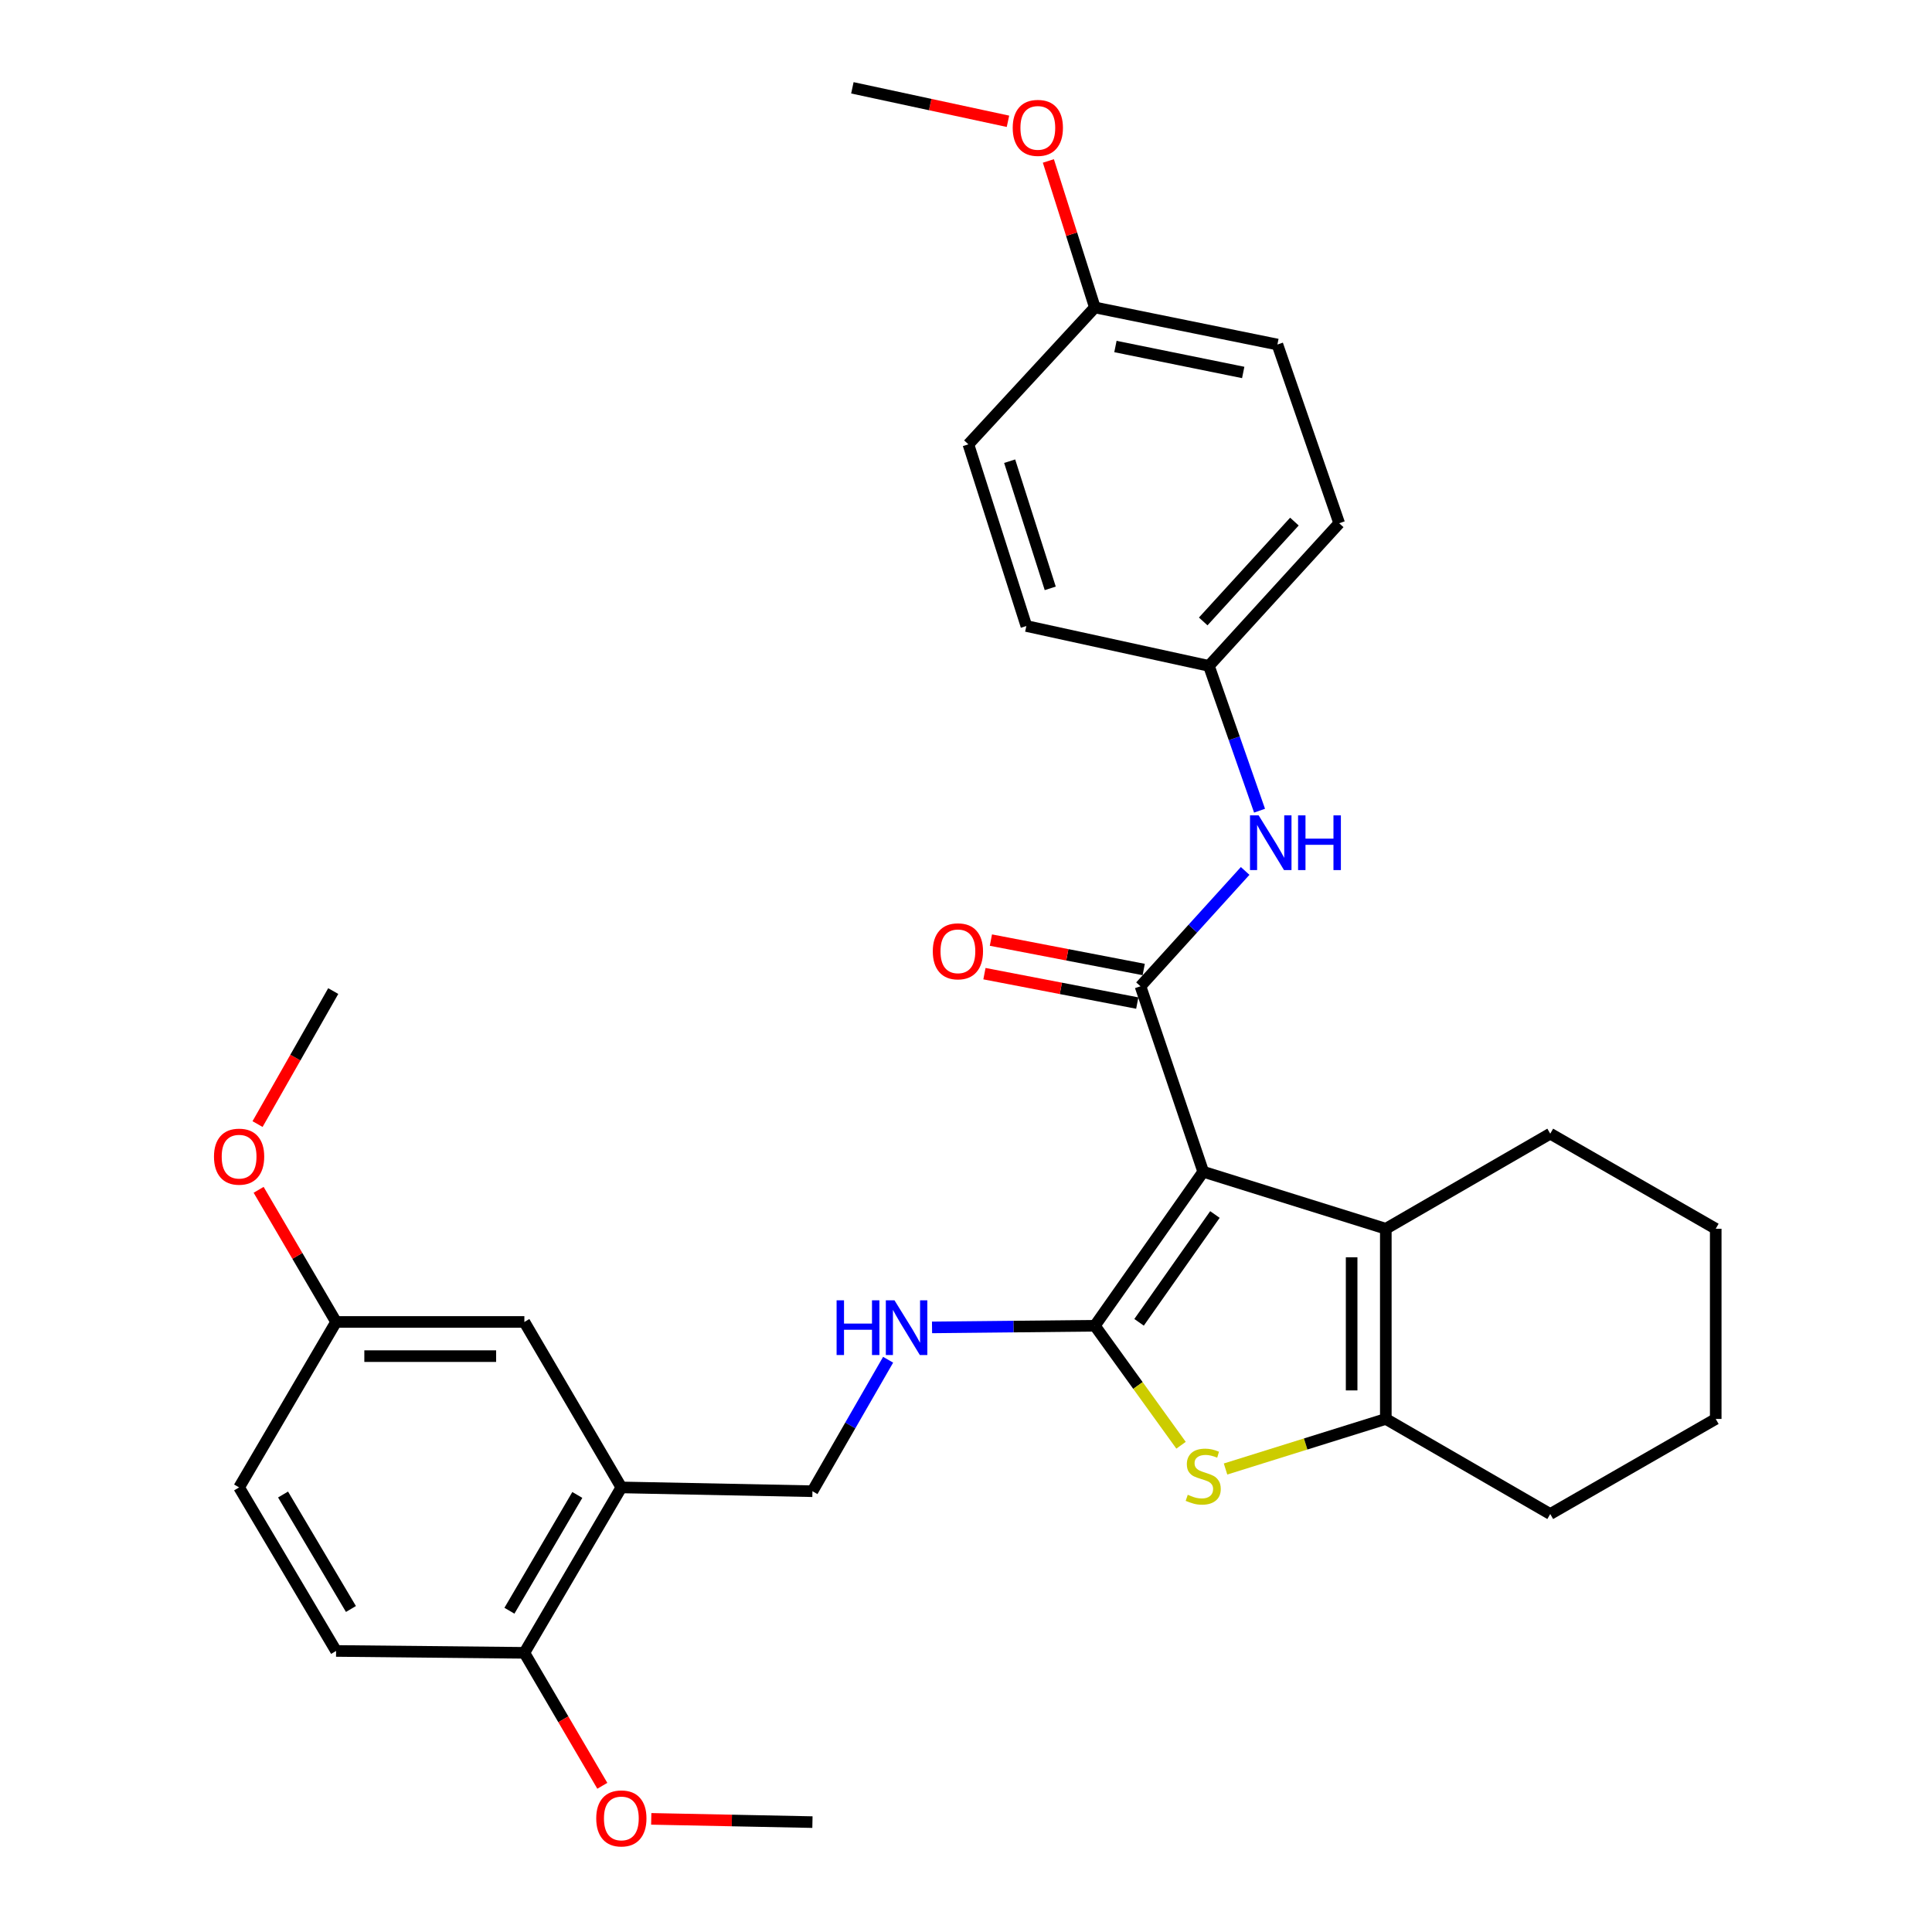 <?xml version='1.0' encoding='iso-8859-1'?>
<svg version='1.1' baseProfile='full'
              xmlns='http://www.w3.org/2000/svg'
                      xmlns:rdkit='http://www.rdkit.org/xml'
                      xmlns:xlink='http://www.w3.org/1999/xlink'
                  xml:space='preserve'
width='1000px' height='1000px' viewBox='0 0 1000 1000'>
<!-- END OF HEADER -->
<rect style='opacity:1.0;fill:#FFFFFF;stroke:none' width='1000' height='1000' x='0' y='0'> </rect>
<path class='bond-0' d='M 622.784,606.486 L 566.695,686.206' style='fill:none;fill-rule:evenodd;stroke:#000000;stroke-width:6px;stroke-linecap:butt;stroke-linejoin:miter;stroke-opacity:1' />
<path class='bond-0' d='M 628.841,628.626 L 589.579,684.429' style='fill:none;fill-rule:evenodd;stroke:#000000;stroke-width:6px;stroke-linecap:butt;stroke-linejoin:miter;stroke-opacity:1' />
<path class='bond-1' d='M 622.784,606.486 L 590.316,510.499' style='fill:none;fill-rule:evenodd;stroke:#000000;stroke-width:6px;stroke-linecap:butt;stroke-linejoin:miter;stroke-opacity:1' />
<path class='bond-3' d='M 622.784,606.486 L 717.296,636.005' style='fill:none;fill-rule:evenodd;stroke:#000000;stroke-width:6px;stroke-linecap:butt;stroke-linejoin:miter;stroke-opacity:1' />
<path class='bond-2' d='M 566.695,686.206 L 589.001,717.131' style='fill:none;fill-rule:evenodd;stroke:#000000;stroke-width:6px;stroke-linecap:butt;stroke-linejoin:miter;stroke-opacity:1' />
<path class='bond-2' d='M 589.001,717.131 L 611.306,748.056' style='fill:none;fill-rule:evenodd;stroke:#CCCC00;stroke-width:6px;stroke-linecap:butt;stroke-linejoin:miter;stroke-opacity:1' />
<path class='bond-5' d='M 566.695,686.206 L 524.557,686.635' style='fill:none;fill-rule:evenodd;stroke:#000000;stroke-width:6px;stroke-linecap:butt;stroke-linejoin:miter;stroke-opacity:1' />
<path class='bond-5' d='M 524.557,686.635 L 482.42,687.064' style='fill:none;fill-rule:evenodd;stroke:#0000FF;stroke-width:6px;stroke-linecap:butt;stroke-linejoin:miter;stroke-opacity:1' />
<path class='bond-6' d='M 590.316,510.499 L 617.403,480.648' style='fill:none;fill-rule:evenodd;stroke:#000000;stroke-width:6px;stroke-linecap:butt;stroke-linejoin:miter;stroke-opacity:1' />
<path class='bond-6' d='M 617.403,480.648 L 644.49,450.797' style='fill:none;fill-rule:evenodd;stroke:#0000FF;stroke-width:6px;stroke-linecap:butt;stroke-linejoin:miter;stroke-opacity:1' />
<path class='bond-8' d='M 591.988,501.812 L 552.439,494.201' style='fill:none;fill-rule:evenodd;stroke:#000000;stroke-width:6px;stroke-linecap:butt;stroke-linejoin:miter;stroke-opacity:1' />
<path class='bond-8' d='M 552.439,494.201 L 512.89,486.591' style='fill:none;fill-rule:evenodd;stroke:#FF0000;stroke-width:6px;stroke-linecap:butt;stroke-linejoin:miter;stroke-opacity:1' />
<path class='bond-8' d='M 588.644,519.186 L 549.096,511.576' style='fill:none;fill-rule:evenodd;stroke:#000000;stroke-width:6px;stroke-linecap:butt;stroke-linejoin:miter;stroke-opacity:1' />
<path class='bond-8' d='M 549.096,511.576 L 509.547,503.966' style='fill:none;fill-rule:evenodd;stroke:#FF0000;stroke-width:6px;stroke-linecap:butt;stroke-linejoin:miter;stroke-opacity:1' />
<path class='bond-31' d='M 634.339,760.358 L 675.818,747.399' style='fill:none;fill-rule:evenodd;stroke:#CCCC00;stroke-width:6px;stroke-linecap:butt;stroke-linejoin:miter;stroke-opacity:1' />
<path class='bond-31' d='M 675.818,747.399 L 717.296,734.44' style='fill:none;fill-rule:evenodd;stroke:#000000;stroke-width:6px;stroke-linecap:butt;stroke-linejoin:miter;stroke-opacity:1' />
<path class='bond-4' d='M 717.296,636.005 L 717.296,734.44' style='fill:none;fill-rule:evenodd;stroke:#000000;stroke-width:6px;stroke-linecap:butt;stroke-linejoin:miter;stroke-opacity:1' />
<path class='bond-4' d='M 699.603,650.77 L 699.603,719.675' style='fill:none;fill-rule:evenodd;stroke:#000000;stroke-width:6px;stroke-linecap:butt;stroke-linejoin:miter;stroke-opacity:1' />
<path class='bond-16' d='M 717.296,636.005 L 802.402,586.788' style='fill:none;fill-rule:evenodd;stroke:#000000;stroke-width:6px;stroke-linecap:butt;stroke-linejoin:miter;stroke-opacity:1' />
<path class='bond-18' d='M 717.296,734.44 L 802.402,783.657' style='fill:none;fill-rule:evenodd;stroke:#000000;stroke-width:6px;stroke-linecap:butt;stroke-linejoin:miter;stroke-opacity:1' />
<path class='bond-9' d='M 459.687,703.8 L 440.102,737.826' style='fill:none;fill-rule:evenodd;stroke:#0000FF;stroke-width:6px;stroke-linecap:butt;stroke-linejoin:miter;stroke-opacity:1' />
<path class='bond-9' d='M 440.102,737.826 L 420.517,771.852' style='fill:none;fill-rule:evenodd;stroke:#000000;stroke-width:6px;stroke-linecap:butt;stroke-linejoin:miter;stroke-opacity:1' />
<path class='bond-12' d='M 651.939,419.612 L 638.836,382.137' style='fill:none;fill-rule:evenodd;stroke:#0000FF;stroke-width:6px;stroke-linecap:butt;stroke-linejoin:miter;stroke-opacity:1' />
<path class='bond-12' d='M 638.836,382.137 L 625.732,344.662' style='fill:none;fill-rule:evenodd;stroke:#000000;stroke-width:6px;stroke-linecap:butt;stroke-linejoin:miter;stroke-opacity:1' />
<path class='bond-7' d='M 321.61,769.886 L 420.517,771.852' style='fill:none;fill-rule:evenodd;stroke:#000000;stroke-width:6px;stroke-linecap:butt;stroke-linejoin:miter;stroke-opacity:1' />
<path class='bond-10' d='M 321.61,769.886 L 271.41,855.503' style='fill:none;fill-rule:evenodd;stroke:#000000;stroke-width:6px;stroke-linecap:butt;stroke-linejoin:miter;stroke-opacity:1' />
<path class='bond-10' d='M 298.817,773.779 L 263.677,833.711' style='fill:none;fill-rule:evenodd;stroke:#000000;stroke-width:6px;stroke-linecap:butt;stroke-linejoin:miter;stroke-opacity:1' />
<path class='bond-11' d='M 321.61,769.886 L 271.41,684.24' style='fill:none;fill-rule:evenodd;stroke:#000000;stroke-width:6px;stroke-linecap:butt;stroke-linejoin:miter;stroke-opacity:1' />
<path class='bond-13' d='M 271.41,855.503 L 173.958,854.53' style='fill:none;fill-rule:evenodd;stroke:#000000;stroke-width:6px;stroke-linecap:butt;stroke-linejoin:miter;stroke-opacity:1' />
<path class='bond-21' d='M 271.41,855.503 L 291.585,889.916' style='fill:none;fill-rule:evenodd;stroke:#000000;stroke-width:6px;stroke-linecap:butt;stroke-linejoin:miter;stroke-opacity:1' />
<path class='bond-21' d='M 291.585,889.916 L 311.76,924.328' style='fill:none;fill-rule:evenodd;stroke:#FF0000;stroke-width:6px;stroke-linecap:butt;stroke-linejoin:miter;stroke-opacity:1' />
<path class='bond-14' d='M 271.41,684.24 L 173.958,684.24' style='fill:none;fill-rule:evenodd;stroke:#000000;stroke-width:6px;stroke-linecap:butt;stroke-linejoin:miter;stroke-opacity:1' />
<path class='bond-14' d='M 256.792,701.933 L 188.576,701.933' style='fill:none;fill-rule:evenodd;stroke:#000000;stroke-width:6px;stroke-linecap:butt;stroke-linejoin:miter;stroke-opacity:1' />
<path class='bond-19' d='M 625.732,344.662 L 531.249,324.019' style='fill:none;fill-rule:evenodd;stroke:#000000;stroke-width:6px;stroke-linecap:butt;stroke-linejoin:miter;stroke-opacity:1' />
<path class='bond-20' d='M 625.732,344.662 L 693.164,270.831' style='fill:none;fill-rule:evenodd;stroke:#000000;stroke-width:6px;stroke-linecap:butt;stroke-linejoin:miter;stroke-opacity:1' />
<path class='bond-20' d='M 622.783,321.655 L 669.985,269.973' style='fill:none;fill-rule:evenodd;stroke:#000000;stroke-width:6px;stroke-linecap:butt;stroke-linejoin:miter;stroke-opacity:1' />
<path class='bond-34' d='M 173.958,854.53 L 123.758,769.886' style='fill:none;fill-rule:evenodd;stroke:#000000;stroke-width:6px;stroke-linecap:butt;stroke-linejoin:miter;stroke-opacity:1' />
<path class='bond-34' d='M 181.646,832.808 L 146.506,773.557' style='fill:none;fill-rule:evenodd;stroke:#000000;stroke-width:6px;stroke-linecap:butt;stroke-linejoin:miter;stroke-opacity:1' />
<path class='bond-17' d='M 173.958,684.24 L 123.758,769.886' style='fill:none;fill-rule:evenodd;stroke:#000000;stroke-width:6px;stroke-linecap:butt;stroke-linejoin:miter;stroke-opacity:1' />
<path class='bond-24' d='M 173.958,684.24 L 153.911,650.042' style='fill:none;fill-rule:evenodd;stroke:#000000;stroke-width:6px;stroke-linecap:butt;stroke-linejoin:miter;stroke-opacity:1' />
<path class='bond-24' d='M 153.911,650.042 L 133.865,615.845' style='fill:none;fill-rule:evenodd;stroke:#FF0000;stroke-width:6px;stroke-linecap:butt;stroke-linejoin:miter;stroke-opacity:1' />
<path class='bond-15' d='M 566.695,159.135 L 661.178,178.323' style='fill:none;fill-rule:evenodd;stroke:#000000;stroke-width:6px;stroke-linecap:butt;stroke-linejoin:miter;stroke-opacity:1' />
<path class='bond-15' d='M 577.346,179.353 L 643.485,192.784' style='fill:none;fill-rule:evenodd;stroke:#000000;stroke-width:6px;stroke-linecap:butt;stroke-linejoin:miter;stroke-opacity:1' />
<path class='bond-25' d='M 566.695,159.135 L 554.665,121.221' style='fill:none;fill-rule:evenodd;stroke:#000000;stroke-width:6px;stroke-linecap:butt;stroke-linejoin:miter;stroke-opacity:1' />
<path class='bond-25' d='M 554.665,121.221 L 542.634,83.307' style='fill:none;fill-rule:evenodd;stroke:#FF0000;stroke-width:6px;stroke-linecap:butt;stroke-linejoin:miter;stroke-opacity:1' />
<path class='bond-33' d='M 566.695,159.135 L 501.239,229.988' style='fill:none;fill-rule:evenodd;stroke:#000000;stroke-width:6px;stroke-linecap:butt;stroke-linejoin:miter;stroke-opacity:1' />
<path class='bond-29' d='M 802.402,586.788 L 888.058,636.005' style='fill:none;fill-rule:evenodd;stroke:#000000;stroke-width:6px;stroke-linecap:butt;stroke-linejoin:miter;stroke-opacity:1' />
<path class='bond-32' d='M 802.402,783.657 L 888.058,734.44' style='fill:none;fill-rule:evenodd;stroke:#000000;stroke-width:6px;stroke-linecap:butt;stroke-linejoin:miter;stroke-opacity:1' />
<path class='bond-23' d='M 531.249,324.019 L 501.239,229.988' style='fill:none;fill-rule:evenodd;stroke:#000000;stroke-width:6px;stroke-linecap:butt;stroke-linejoin:miter;stroke-opacity:1' />
<path class='bond-23' d='M 543.603,304.535 L 522.596,238.713' style='fill:none;fill-rule:evenodd;stroke:#000000;stroke-width:6px;stroke-linecap:butt;stroke-linejoin:miter;stroke-opacity:1' />
<path class='bond-22' d='M 693.164,270.831 L 661.178,178.323' style='fill:none;fill-rule:evenodd;stroke:#000000;stroke-width:6px;stroke-linecap:butt;stroke-linejoin:miter;stroke-opacity:1' />
<path class='bond-26' d='M 337.084,941.442 L 378.8,942.284' style='fill:none;fill-rule:evenodd;stroke:#FF0000;stroke-width:6px;stroke-linecap:butt;stroke-linejoin:miter;stroke-opacity:1' />
<path class='bond-26' d='M 378.8,942.284 L 420.517,943.125' style='fill:none;fill-rule:evenodd;stroke:#000000;stroke-width:6px;stroke-linecap:butt;stroke-linejoin:miter;stroke-opacity:1' />
<path class='bond-27' d='M 133.308,581.82 L 152.896,547.398' style='fill:none;fill-rule:evenodd;stroke:#FF0000;stroke-width:6px;stroke-linecap:butt;stroke-linejoin:miter;stroke-opacity:1' />
<path class='bond-27' d='M 152.896,547.398 L 172.484,512.976' style='fill:none;fill-rule:evenodd;stroke:#000000;stroke-width:6px;stroke-linecap:butt;stroke-linejoin:miter;stroke-opacity:1' />
<path class='bond-28' d='M 521.722,62.782 L 481.455,54.118' style='fill:none;fill-rule:evenodd;stroke:#FF0000;stroke-width:6px;stroke-linecap:butt;stroke-linejoin:miter;stroke-opacity:1' />
<path class='bond-28' d='M 481.455,54.118 L 441.189,45.455' style='fill:none;fill-rule:evenodd;stroke:#000000;stroke-width:6px;stroke-linecap:butt;stroke-linejoin:miter;stroke-opacity:1' />
<path class='bond-30' d='M 888.058,636.005 L 888.058,734.44' style='fill:none;fill-rule:evenodd;stroke:#000000;stroke-width:6px;stroke-linecap:butt;stroke-linejoin:miter;stroke-opacity:1' />
<path  class='atom-3' d='M 614.784 773.688
Q 615.104 773.808, 616.424 774.368
Q 617.744 774.928, 619.184 775.288
Q 620.664 775.608, 622.104 775.608
Q 624.784 775.608, 626.344 774.328
Q 627.904 773.008, 627.904 770.728
Q 627.904 769.168, 627.104 768.208
Q 626.344 767.248, 625.144 766.728
Q 623.944 766.208, 621.944 765.608
Q 619.424 764.848, 617.904 764.128
Q 616.424 763.408, 615.344 761.888
Q 614.304 760.368, 614.304 757.808
Q 614.304 754.248, 616.704 752.048
Q 619.144 749.848, 623.944 749.848
Q 627.224 749.848, 630.944 751.408
L 630.024 754.488
Q 626.624 753.088, 624.064 753.088
Q 621.304 753.088, 619.784 754.248
Q 618.264 755.368, 618.304 757.328
Q 618.304 758.848, 619.064 759.768
Q 619.864 760.688, 620.984 761.208
Q 622.144 761.728, 624.064 762.328
Q 626.624 763.128, 628.144 763.928
Q 629.664 764.728, 630.744 766.368
Q 631.864 767.968, 631.864 770.728
Q 631.864 774.648, 629.224 776.768
Q 626.624 778.848, 622.264 778.848
Q 619.744 778.848, 617.824 778.288
Q 615.944 777.768, 613.704 776.848
L 614.784 773.688
' fill='#CCCC00'/>
<path  class='atom-6' d='M 433.023 673.038
L 436.863 673.038
L 436.863 685.078
L 451.343 685.078
L 451.343 673.038
L 455.183 673.038
L 455.183 701.358
L 451.343 701.358
L 451.343 688.278
L 436.863 688.278
L 436.863 701.358
L 433.023 701.358
L 433.023 673.038
' fill='#0000FF'/>
<path  class='atom-6' d='M 462.983 673.038
L 472.263 688.038
Q 473.183 689.518, 474.663 692.198
Q 476.143 694.878, 476.223 695.038
L 476.223 673.038
L 479.983 673.038
L 479.983 701.358
L 476.103 701.358
L 466.143 684.958
Q 464.983 683.038, 463.743 680.838
Q 462.543 678.638, 462.183 677.958
L 462.183 701.358
L 458.503 701.358
L 458.503 673.038
L 462.983 673.038
' fill='#0000FF'/>
<path  class='atom-7' d='M 651.478 422.036
L 660.758 437.036
Q 661.678 438.516, 663.158 441.196
Q 664.638 443.876, 664.718 444.036
L 664.718 422.036
L 668.478 422.036
L 668.478 450.356
L 664.598 450.356
L 654.638 433.956
Q 653.478 432.036, 652.238 429.836
Q 651.038 427.636, 650.678 426.956
L 650.678 450.356
L 646.998 450.356
L 646.998 422.036
L 651.478 422.036
' fill='#0000FF'/>
<path  class='atom-7' d='M 671.878 422.036
L 675.718 422.036
L 675.718 434.076
L 690.198 434.076
L 690.198 422.036
L 694.038 422.036
L 694.038 450.356
L 690.198 450.356
L 690.198 437.276
L 675.718 437.276
L 675.718 450.356
L 671.878 450.356
L 671.878 422.036
' fill='#0000FF'/>
<path  class='atom-9' d='M 482.813 492.394
Q 482.813 485.594, 486.173 481.794
Q 489.533 477.994, 495.813 477.994
Q 502.093 477.994, 505.453 481.794
Q 508.813 485.594, 508.813 492.394
Q 508.813 499.274, 505.413 503.194
Q 502.013 507.074, 495.813 507.074
Q 489.573 507.074, 486.173 503.194
Q 482.813 499.314, 482.813 492.394
M 495.813 503.874
Q 500.133 503.874, 502.453 500.994
Q 504.813 498.074, 504.813 492.394
Q 504.813 486.834, 502.453 484.034
Q 500.133 481.194, 495.813 481.194
Q 491.493 481.194, 489.133 483.994
Q 486.813 486.794, 486.813 492.394
Q 486.813 498.114, 489.133 500.994
Q 491.493 503.874, 495.813 503.874
' fill='#FF0000'/>
<path  class='atom-22' d='M 308.61 941.21
Q 308.61 934.41, 311.97 930.61
Q 315.33 926.81, 321.61 926.81
Q 327.89 926.81, 331.25 930.61
Q 334.61 934.41, 334.61 941.21
Q 334.61 948.09, 331.21 952.01
Q 327.81 955.89, 321.61 955.89
Q 315.37 955.89, 311.97 952.01
Q 308.61 948.13, 308.61 941.21
M 321.61 952.69
Q 325.93 952.69, 328.25 949.81
Q 330.61 946.89, 330.61 941.21
Q 330.61 935.65, 328.25 932.85
Q 325.93 930.01, 321.61 930.01
Q 317.29 930.01, 314.93 932.81
Q 312.61 935.61, 312.61 941.21
Q 312.61 946.93, 314.93 949.81
Q 317.29 952.69, 321.61 952.69
' fill='#FF0000'/>
<path  class='atom-25' d='M 110.758 598.683
Q 110.758 591.883, 114.118 588.083
Q 117.478 584.283, 123.758 584.283
Q 130.038 584.283, 133.398 588.083
Q 136.758 591.883, 136.758 598.683
Q 136.758 605.563, 133.358 609.483
Q 129.958 613.363, 123.758 613.363
Q 117.518 613.363, 114.118 609.483
Q 110.758 605.603, 110.758 598.683
M 123.758 610.163
Q 128.078 610.163, 130.398 607.283
Q 132.758 604.363, 132.758 598.683
Q 132.758 593.123, 130.398 590.323
Q 128.078 587.483, 123.758 587.483
Q 119.438 587.483, 117.078 590.283
Q 114.758 593.083, 114.758 598.683
Q 114.758 604.403, 117.078 607.283
Q 119.438 610.163, 123.758 610.163
' fill='#FF0000'/>
<path  class='atom-26' d='M 524.176 66.187
Q 524.176 59.387, 527.536 55.587
Q 530.896 51.787, 537.176 51.787
Q 543.456 51.787, 546.816 55.587
Q 550.176 59.387, 550.176 66.187
Q 550.176 73.067, 546.776 76.987
Q 543.376 80.867, 537.176 80.867
Q 530.936 80.867, 527.536 76.987
Q 524.176 73.107, 524.176 66.187
M 537.176 77.667
Q 541.496 77.667, 543.816 74.787
Q 546.176 71.867, 546.176 66.187
Q 546.176 60.627, 543.816 57.827
Q 541.496 54.987, 537.176 54.987
Q 532.856 54.987, 530.496 57.787
Q 528.176 60.587, 528.176 66.187
Q 528.176 71.907, 530.496 74.787
Q 532.856 77.667, 537.176 77.667
' fill='#FF0000'/>
</svg>
